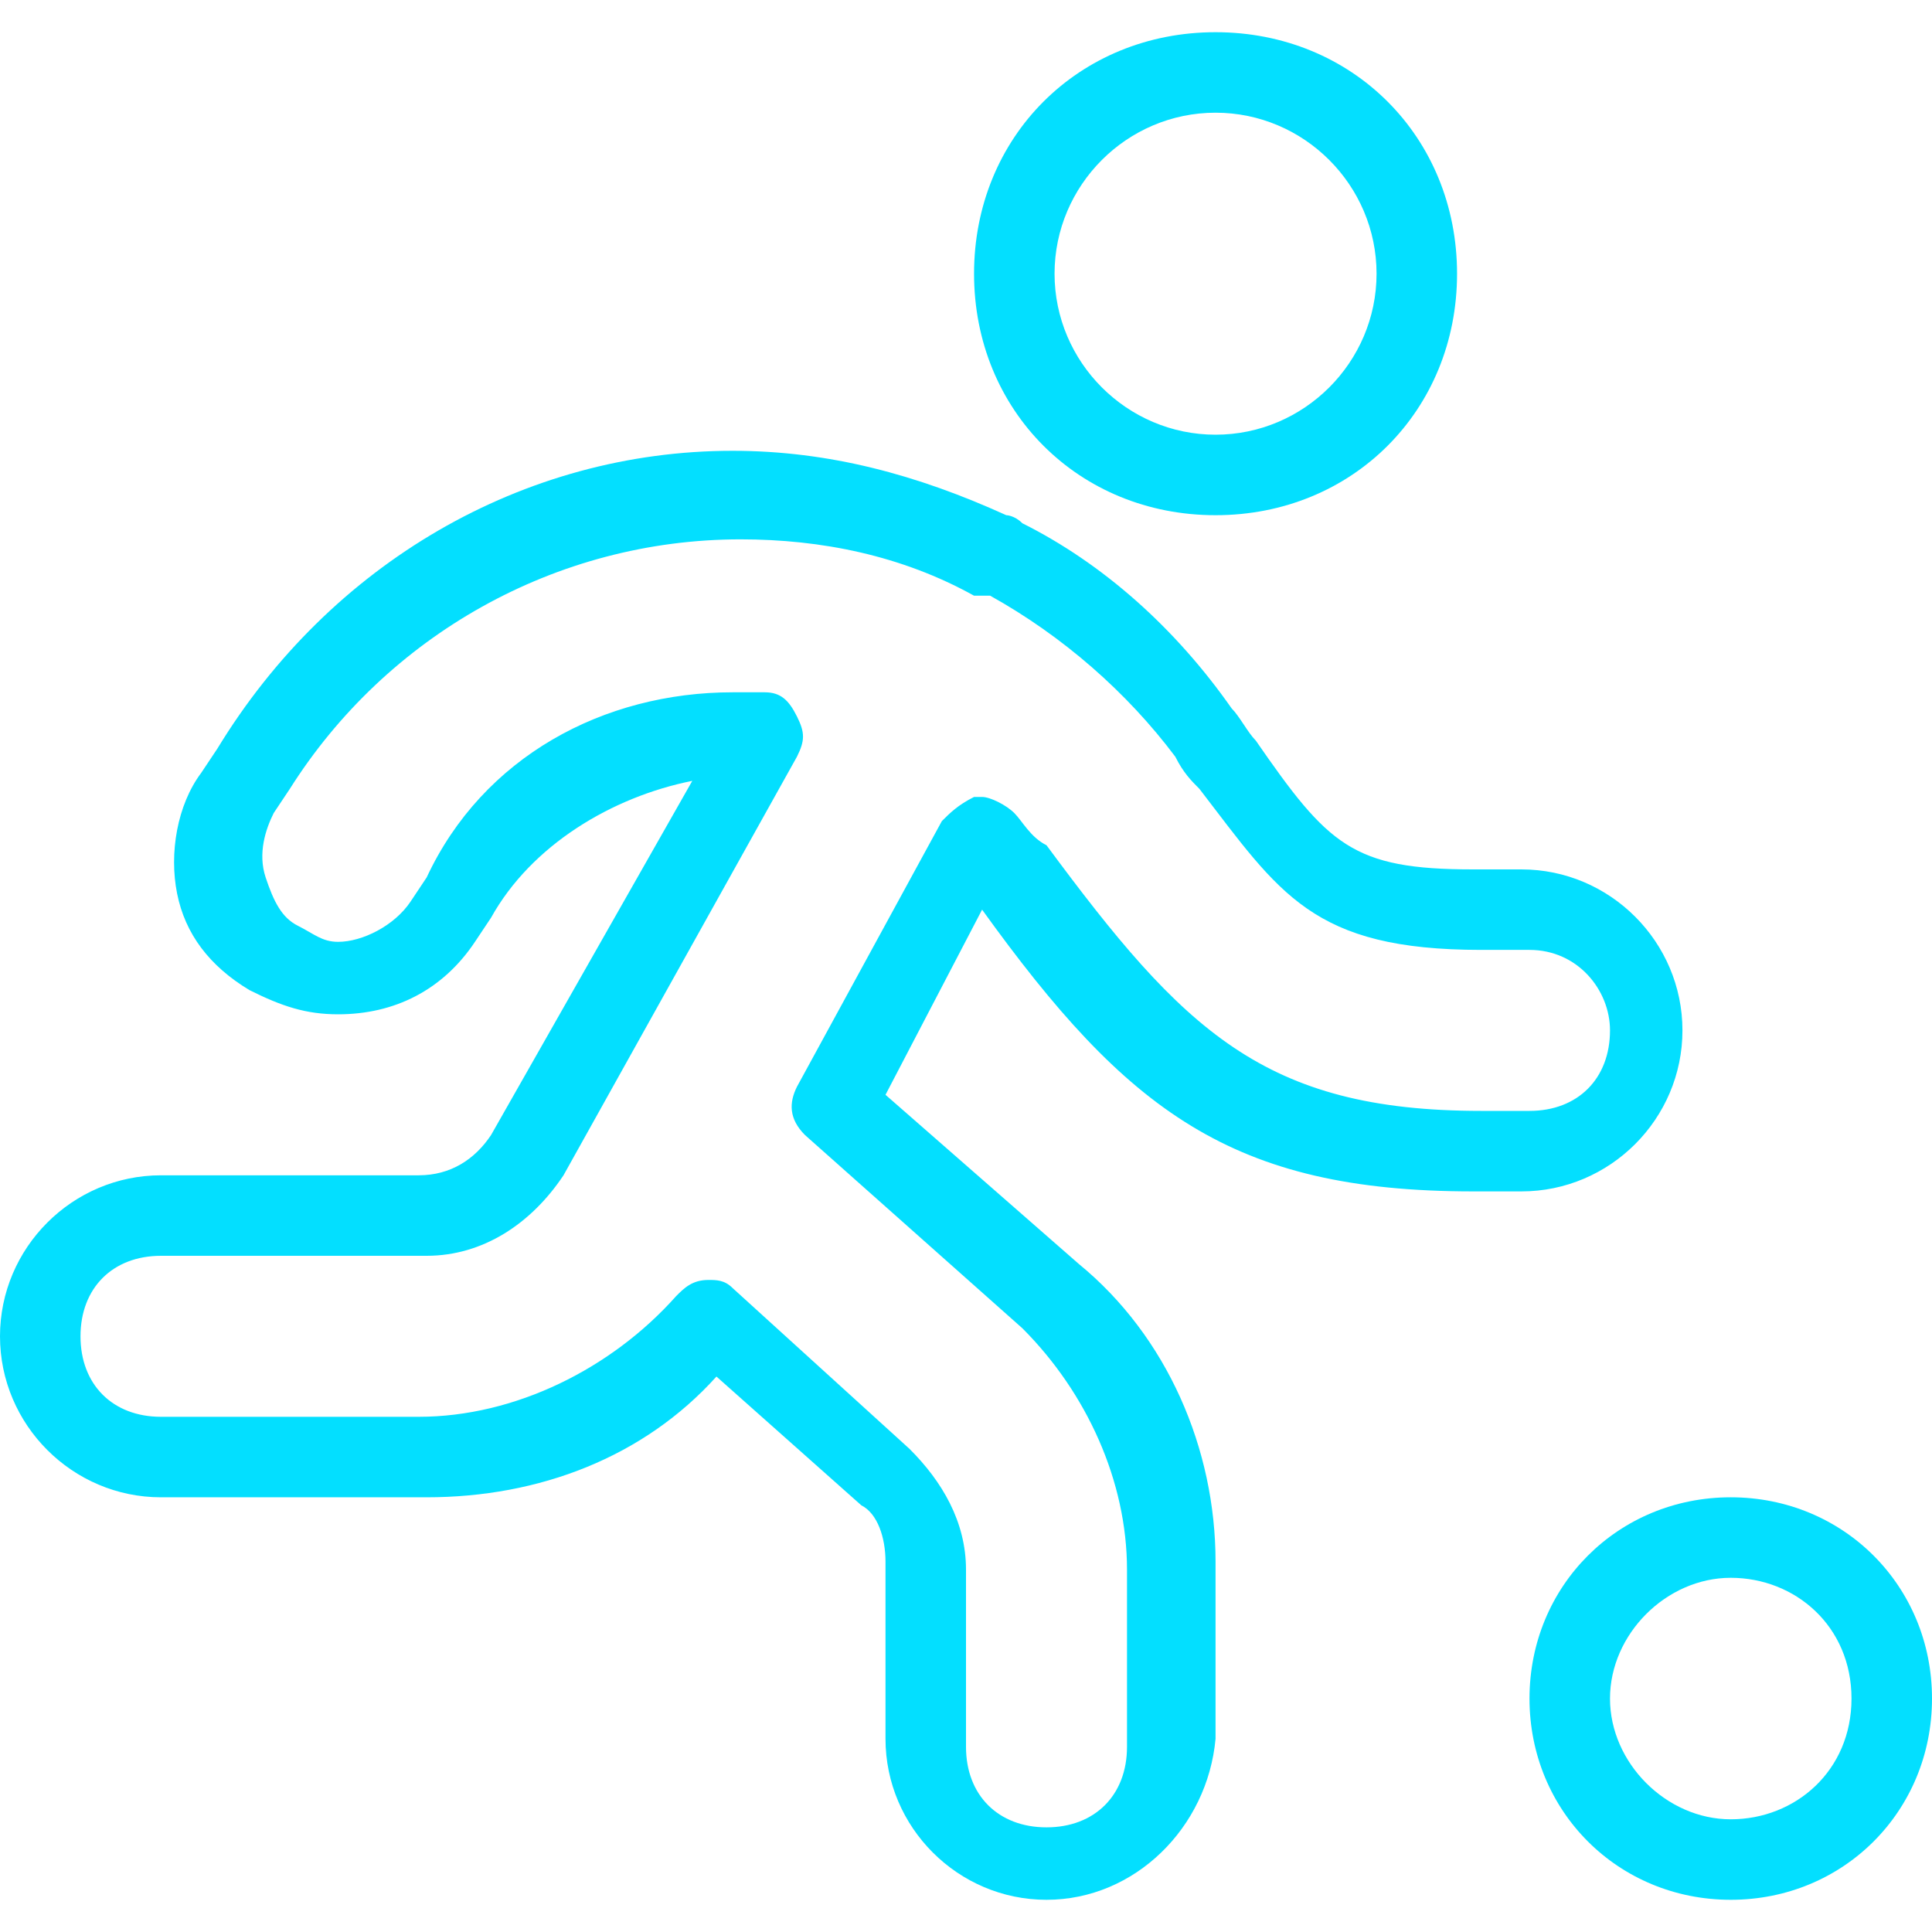 <svg xml:space="preserve" style="enable-background:new 0 0 24 24;" viewBox="0 0 24 24" y="0px" x="0px" xmlns:xlink="http://www.w3.org/1999/xlink" xmlns="http://www.w3.org/2000/svg" id="Light" version="1.1">
<style type="text/css">
	.st0{fill:#03DFFF;}
</style>
<g>
	<path d="M15.1,6.4c-1.7,0-3-1.3-3-3s1.3-3,3-3s3,1.3,3,3S16.8,6.4,15.1,6.4z M15.1,1.4c-1.1,0-2,0.9-2,2s0.9,2,2,2
		s2-0.9,2-2S16.2,1.4,15.1,1.4z" class="st0"></path>
	<path d="M21.5,23.6c-1.4,0-2.5-1.1-2.5-2.5s1.1-2.5,2.5-2.5s2.5,1.1,2.5,2.5S22.9,23.6,21.5,23.6z M21.5,19.6
		c-0.8,0-1.5,0.7-1.5,1.5s0.7,1.5,1.5,1.5S23,22,23,21.1S22.3,19.6,21.5,19.6z" class="st0"></path>
	<path d="M13,23.6c-1.1,0-2-0.9-2-2v-2.2c0-0.3-0.1-0.6-0.3-0.7l-1.8-1.6c-0.9,1-2.2,1.5-3.6,1.5H2c-1.1,0-2-0.9-2-2
		s0.9-2,2-2h3.2c0.4,0,0.7-0.2,0.9-0.5l2.5-4.4c-1,0.2-2,0.8-2.5,1.7l-0.2,0.3c-0.4,0.6-1,0.9-1.7,0.9c-0.4,0-0.7-0.1-1.1-0.3
		c-0.5-0.3-0.8-0.7-0.9-1.2c-0.1-0.5,0-1.1,0.3-1.5l0.2-0.3C4.1,7,6.5,5.6,9.1,5.6c1.2,0,2.3,0.3,3.4,0.8c0,0,0.1,0,0.2,0.1l0,0
		c1,0.5,1.9,1.3,2.6,2.3c0.1,0.1,0.2,0.3,0.3,0.4c0.9,1.3,1.2,1.6,2.7,1.6h0.5c0,0,0,0,0.1,0c1.1,0,2,0.9,2,2s-0.9,2-2,2h-0.6
		c-3,0-4.3-1-6.1-3.5L11,13.6l2.4,2.1c1.1,0.9,1.7,2.3,1.7,3.7v2.2C15,22.7,14.1,23.6,13,23.6z M8.8,15.9c0.1,0,0.2,0,0.3,0.1l2.2,2
		c0.4,0.4,0.7,0.9,0.7,1.5v2.2c0,0.6,0.4,1,1,1s1-0.4,1-1v-2.2c0-1.1-0.5-2.2-1.3-3L10,14.1c-0.2-0.2-0.2-0.4-0.1-0.6l1.8-3.3
		c0.1-0.1,0.2-0.2,0.4-0.3c0,0,0,0,0.1,0s0.3,0.1,0.4,0.2c0.1,0.1,0.2,0.3,0.4,0.4c1.7,2.3,2.7,3.3,5.4,3.3H19c0.6,0,1-0.4,1-1
		c0-0.5-0.4-1-1-1l0,0h-0.6c-2.1,0-2.5-0.7-3.5-2l0,0c-0.1-0.1-0.2-0.2-0.3-0.4c-0.6-0.8-1.4-1.5-2.3-2c0,0,0,0-0.1,0l0,0h-0.1
		c-0.9-0.5-1.9-0.7-2.9-0.7c-2.3,0-4.4,1.2-5.6,3.1l-0.2,0.3c-0.1,0.2-0.2,0.5-0.1,0.8c0.1,0.3,0.2,0.5,0.4,0.6s0.3,0.2,0.5,0.2
		c0.3,0,0.7-0.2,0.9-0.5l0.2-0.3C6,9.4,7.5,8.6,9.1,8.6c0.1,0,0.2,0,0.4,0s0.3,0.1,0.4,0.3s0.1,0.3,0,0.5L7,14.6c-0.4,0.6-1,1-1.7,1
		H2c-0.6,0-1,0.4-1,1s0.4,1,1,1h3.2c1.2,0,2.4-0.6,3.2-1.5C8.5,16,8.6,15.9,8.8,15.9C8.7,15.9,8.8,15.9,8.8,15.9z" class="st0"></path>
</g>
</svg>
